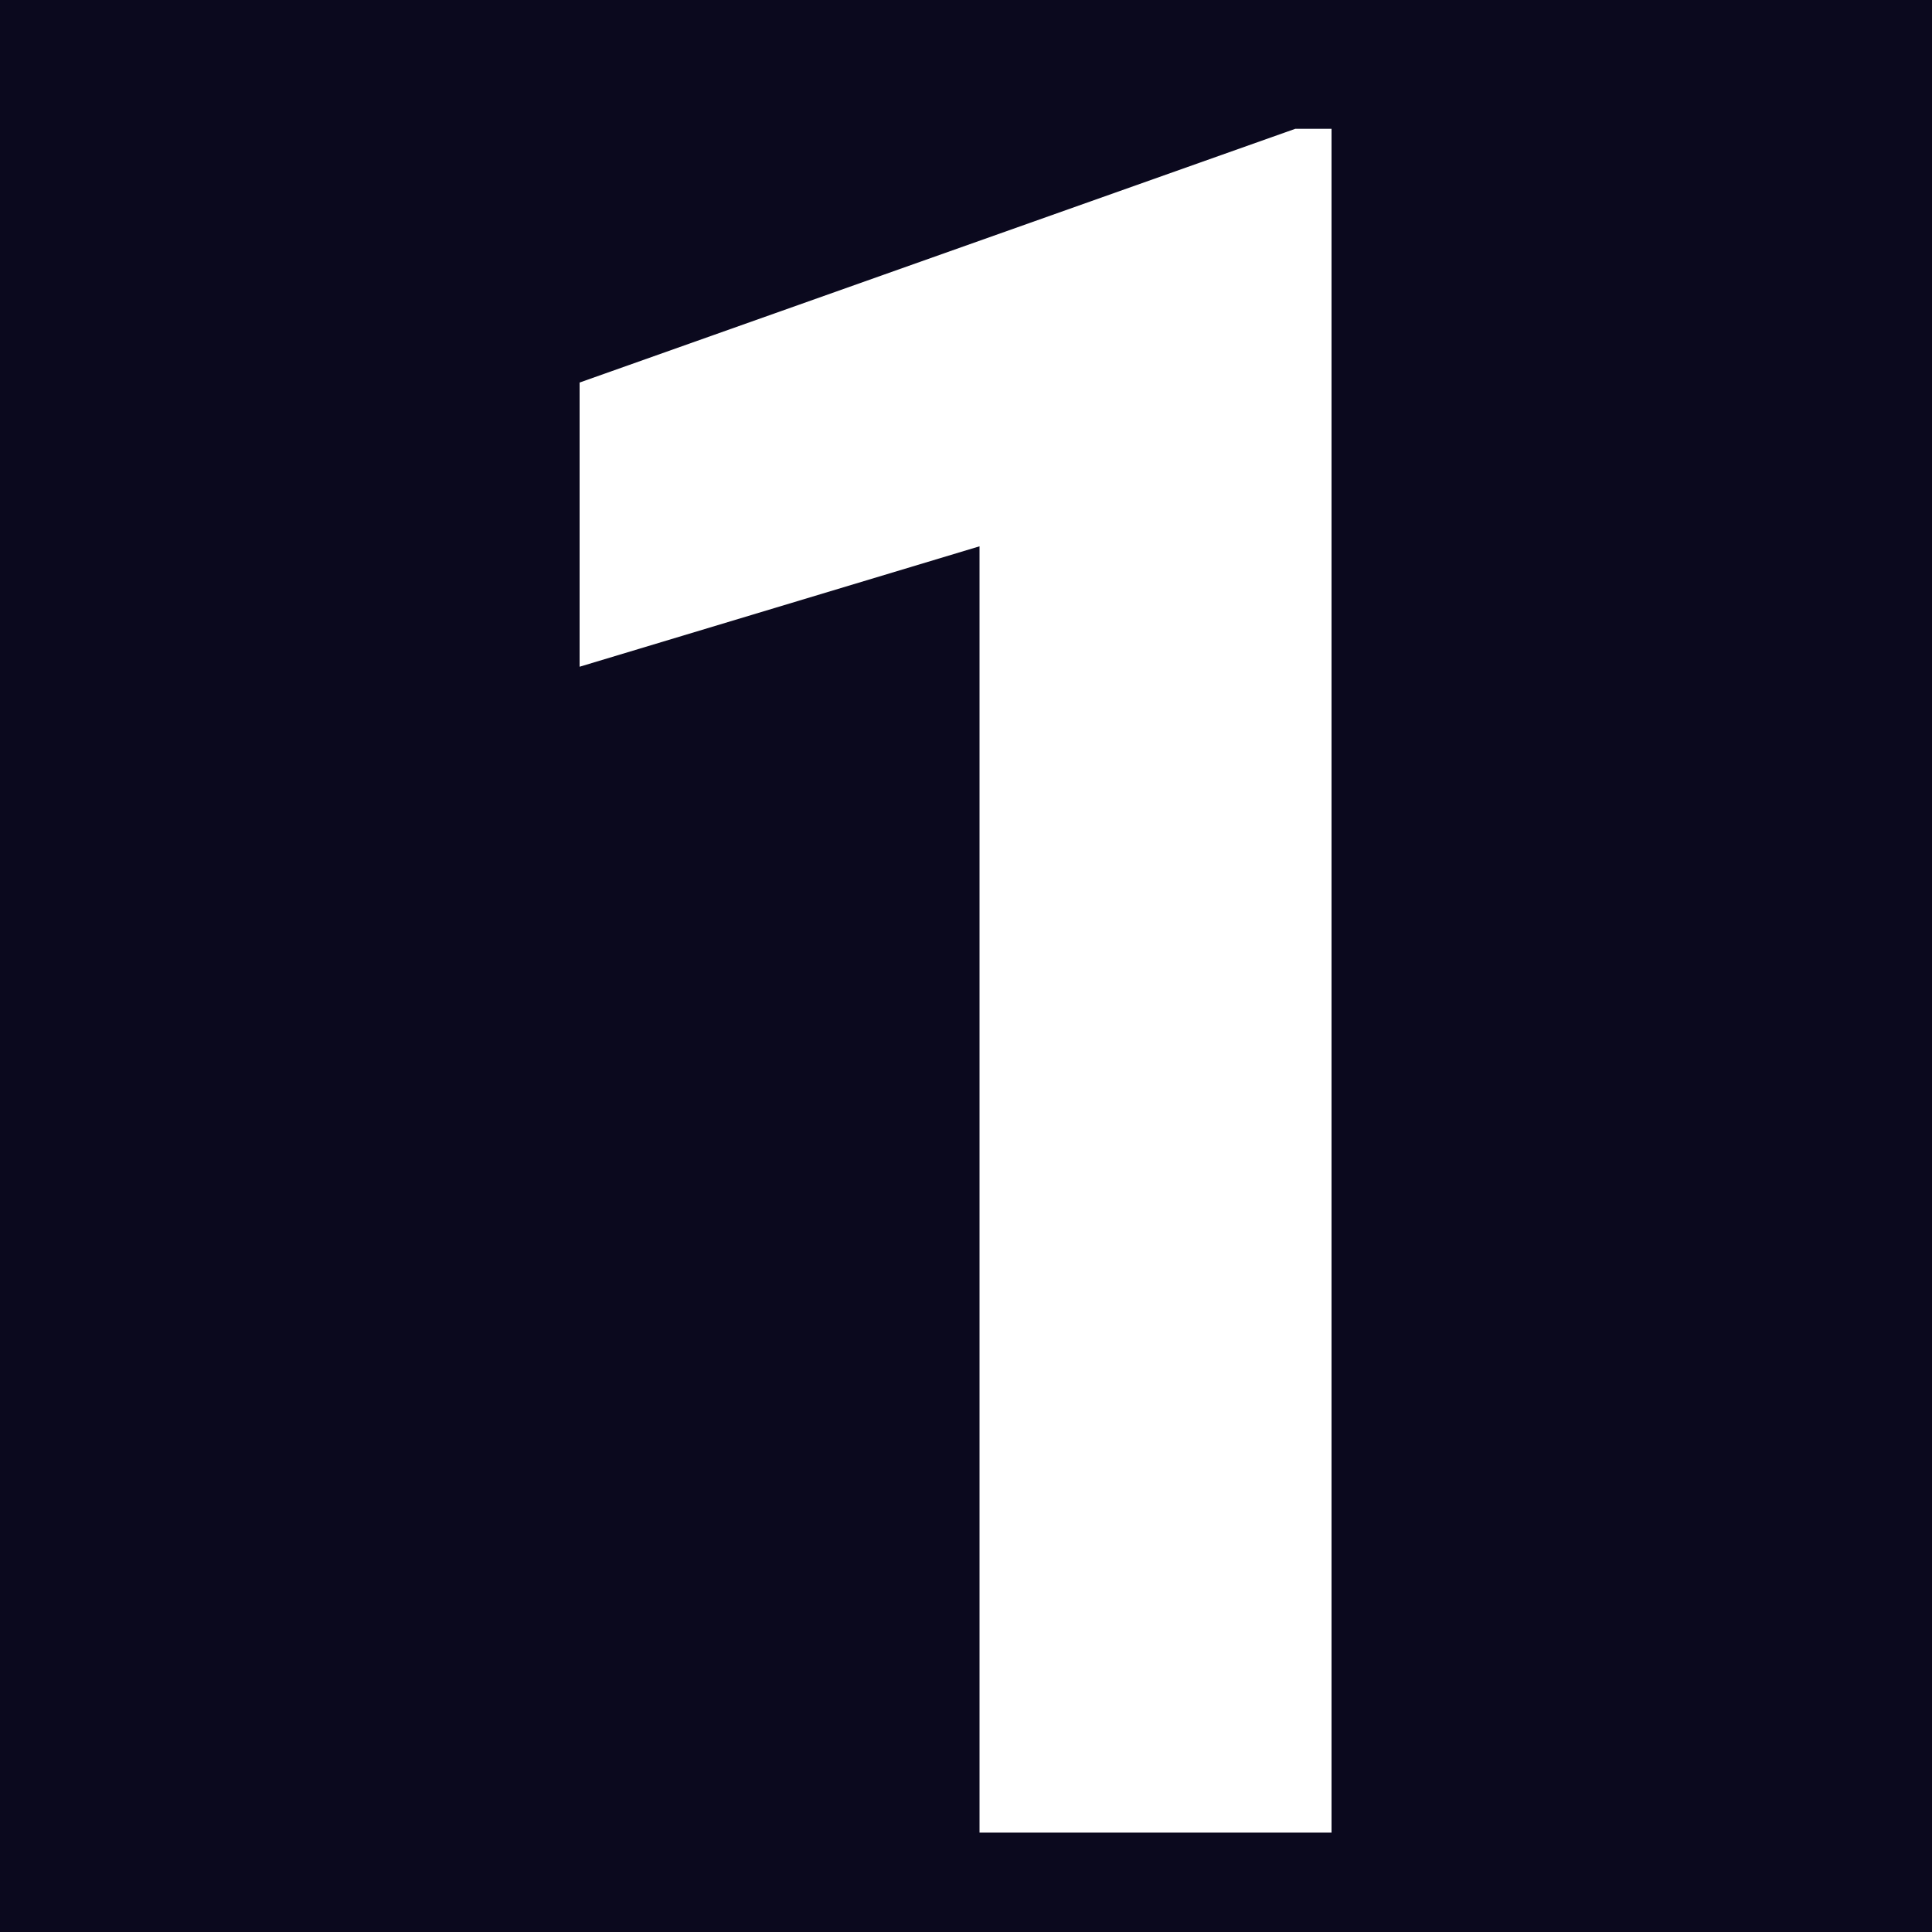 <svg width="30" height="30" viewBox="0 0 30 30" fill="none" xmlns="http://www.w3.org/2000/svg">
<rect width="30" height="30" fill="#0B091E"/>
<path d="M15.21 28.457V8.483L9 10.353V5.94L20.113 2H20.676V28.457H15.21Z" fill="white"/>
</svg>
